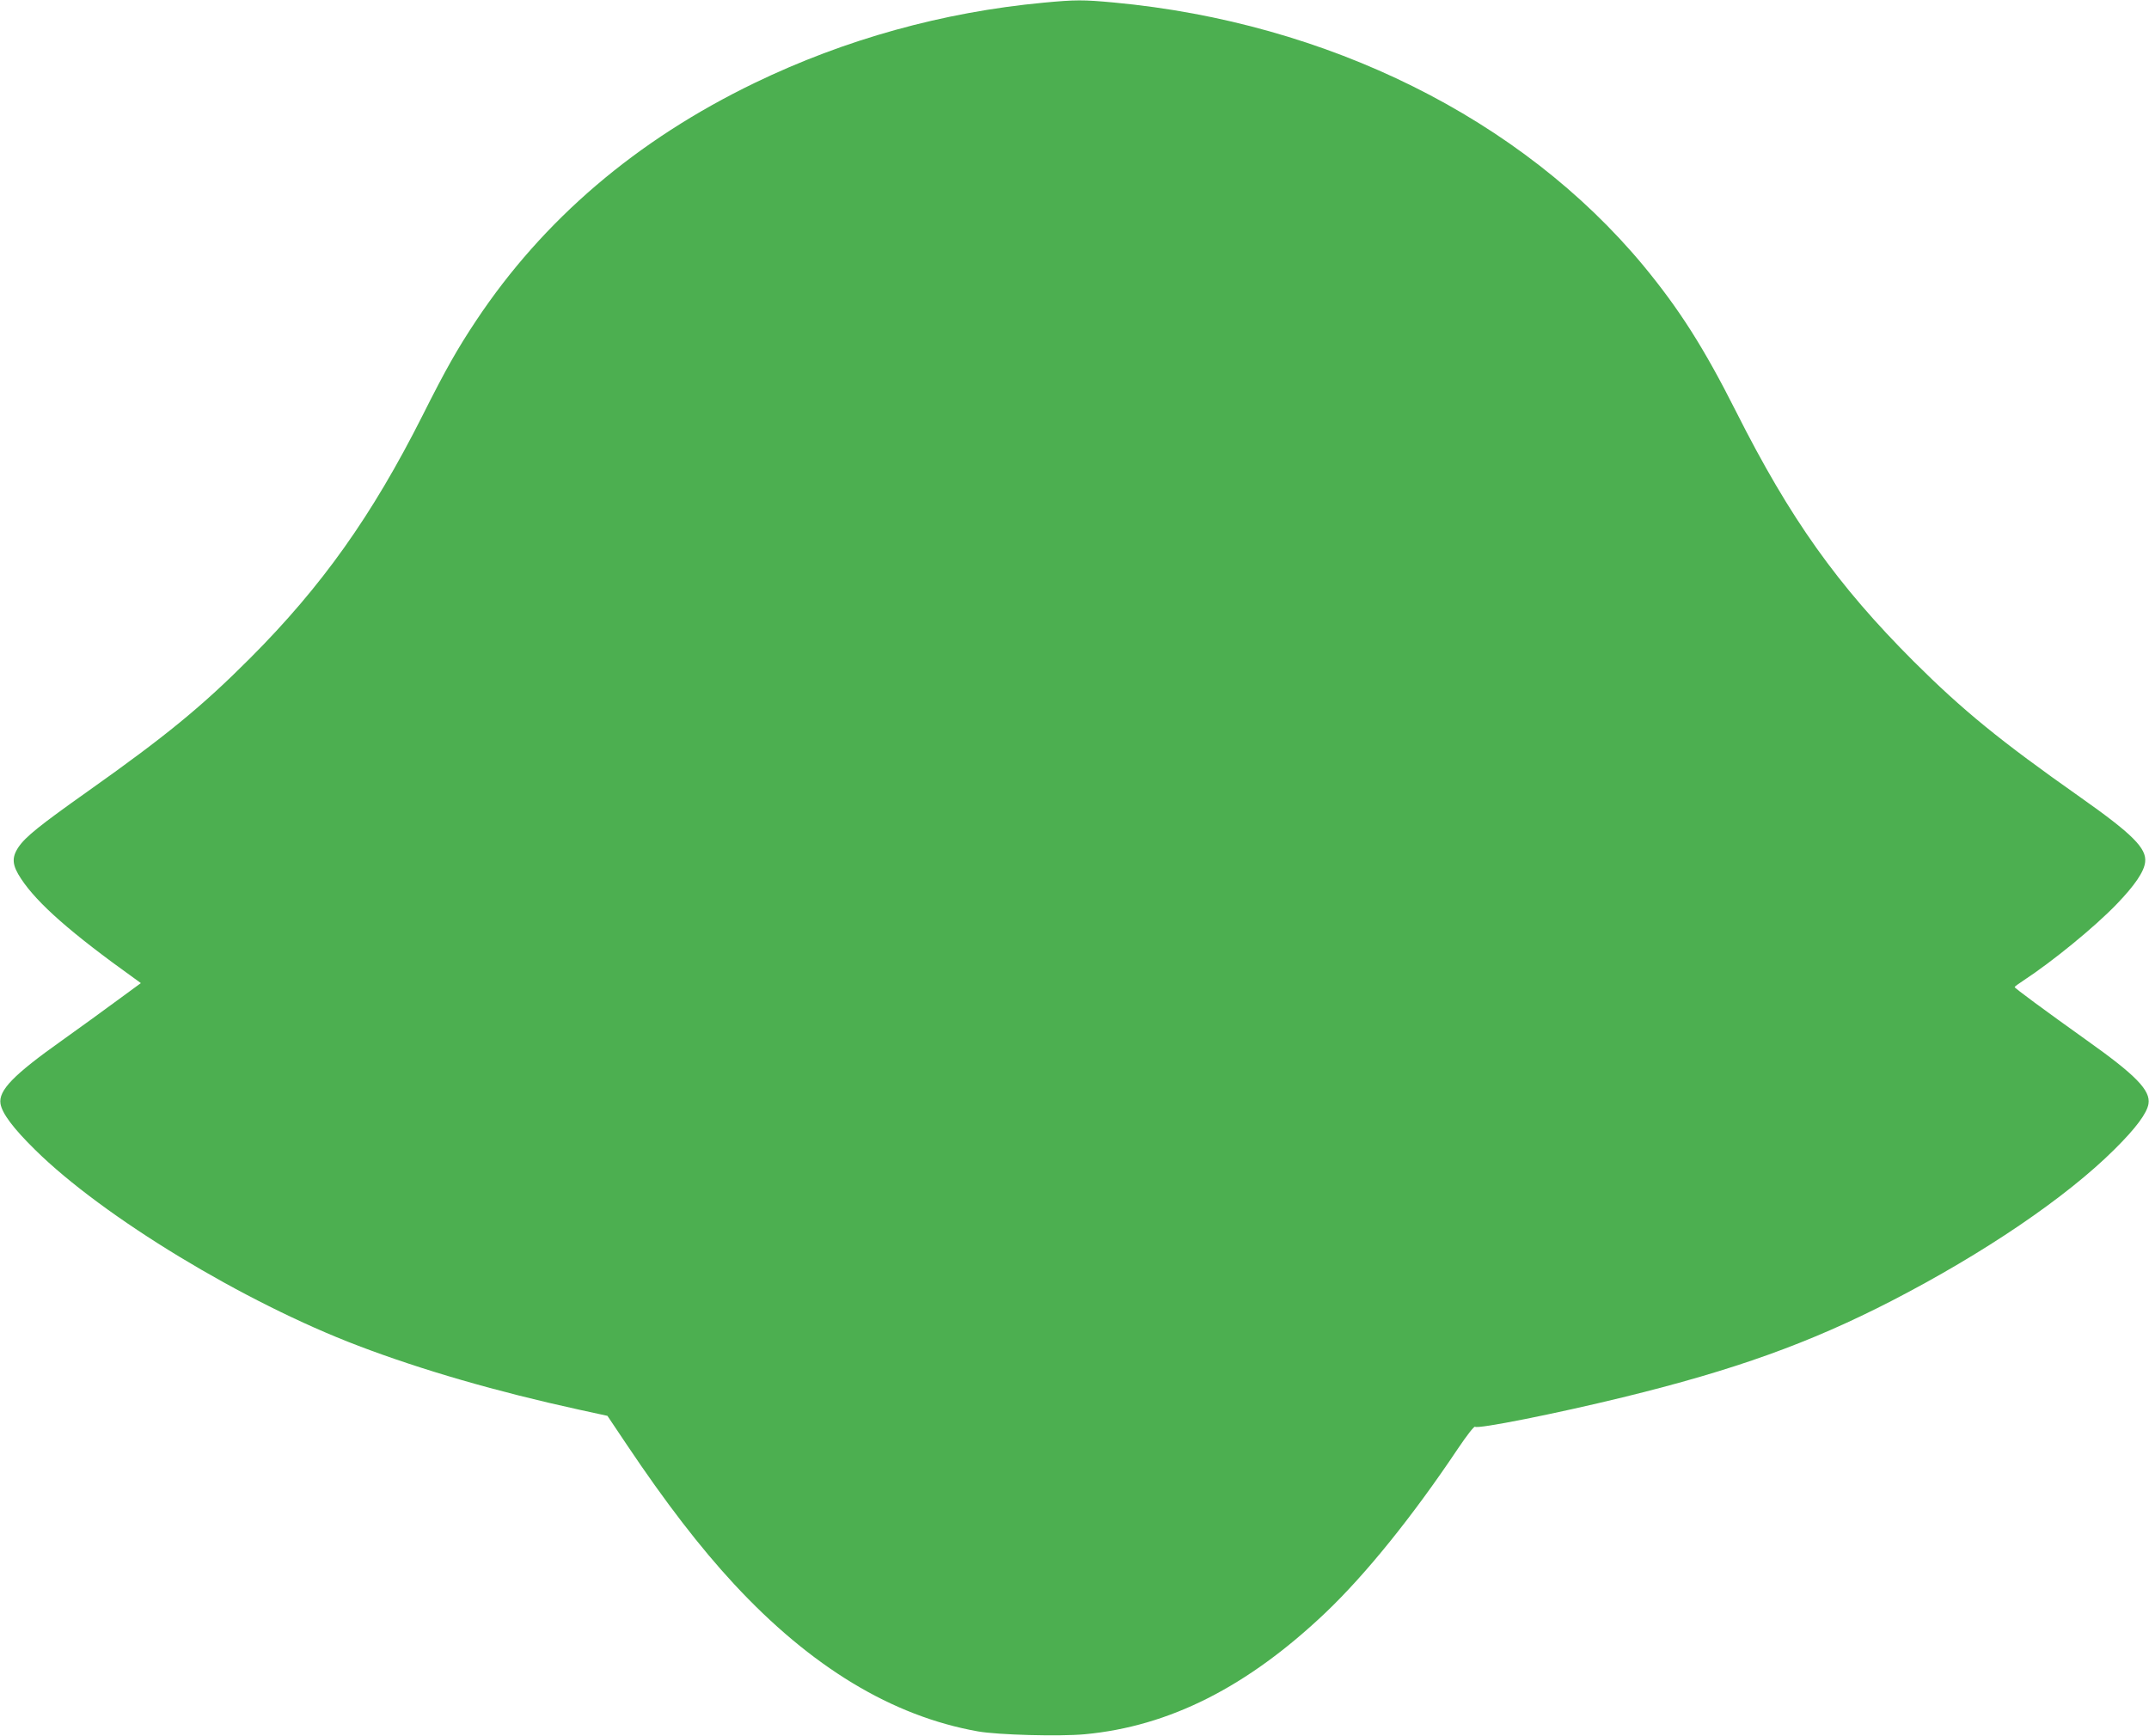 <?xml version="1.0" standalone="no"?>
<!DOCTYPE svg PUBLIC "-//W3C//DTD SVG 20010904//EN"
 "http://www.w3.org/TR/2001/REC-SVG-20010904/DTD/svg10.dtd">
<svg version="1.0" xmlns="http://www.w3.org/2000/svg"
 width="1280pt" height="1034pt" viewBox="0 0 1280 1034"
 preserveAspectRatio="xMidYMid meet">
<g transform="translate(0,1034) scale(0.1,-0.1)"
fill="#4caf50" stroke="none">
<path d="M6215 10324 c-598 -56 -1182 -218 -1720 -478 -703 -340 -1258 -813
-1659 -1416 -111 -167 -181 -290 -319 -565 -302 -599 -600 -1018 -1027 -1446
-286 -287 -502 -464 -968 -794 -285 -202 -370 -270 -412 -332 -42 -63 -38
-108 16 -189 97 -147 300 -325 676 -594 l37 -27 -142 -104 c-78 -58 -225 -164
-327 -237 -289 -205 -380 -298 -367 -378 10 -58 76 -146 206 -274 405 -400
1244 -909 1926 -1168 378 -144 824 -273 1313 -380 l170 -37 114 -170 c231
-345 438 -614 640 -832 458 -494 941 -787 1453 -878 118 -21 484 -31 636 -17
504 47 969 282 1435 725 239 228 517 572 788 977 53 79 97 135 102 130 15 -15
482 78 879 175 667 163 1112 323 1600 574 551 284 1042 617 1331 905 126 125
192 214 201 270 13 80 -76 171 -366 377 -255 182 -431 312 -431 318 0 4 24 21
53 40 172 113 422 317 554 454 108 112 164 194 170 251 10 82 -75 167 -390
389 -473 333 -696 515 -988 806 -456 456 -737 851 -1058 1488 -193 383 -340
613 -553 871 -727 875 -1879 1448 -3153 1567 -184 17 -229 17 -420 -1z"/>
</g>
</svg>
